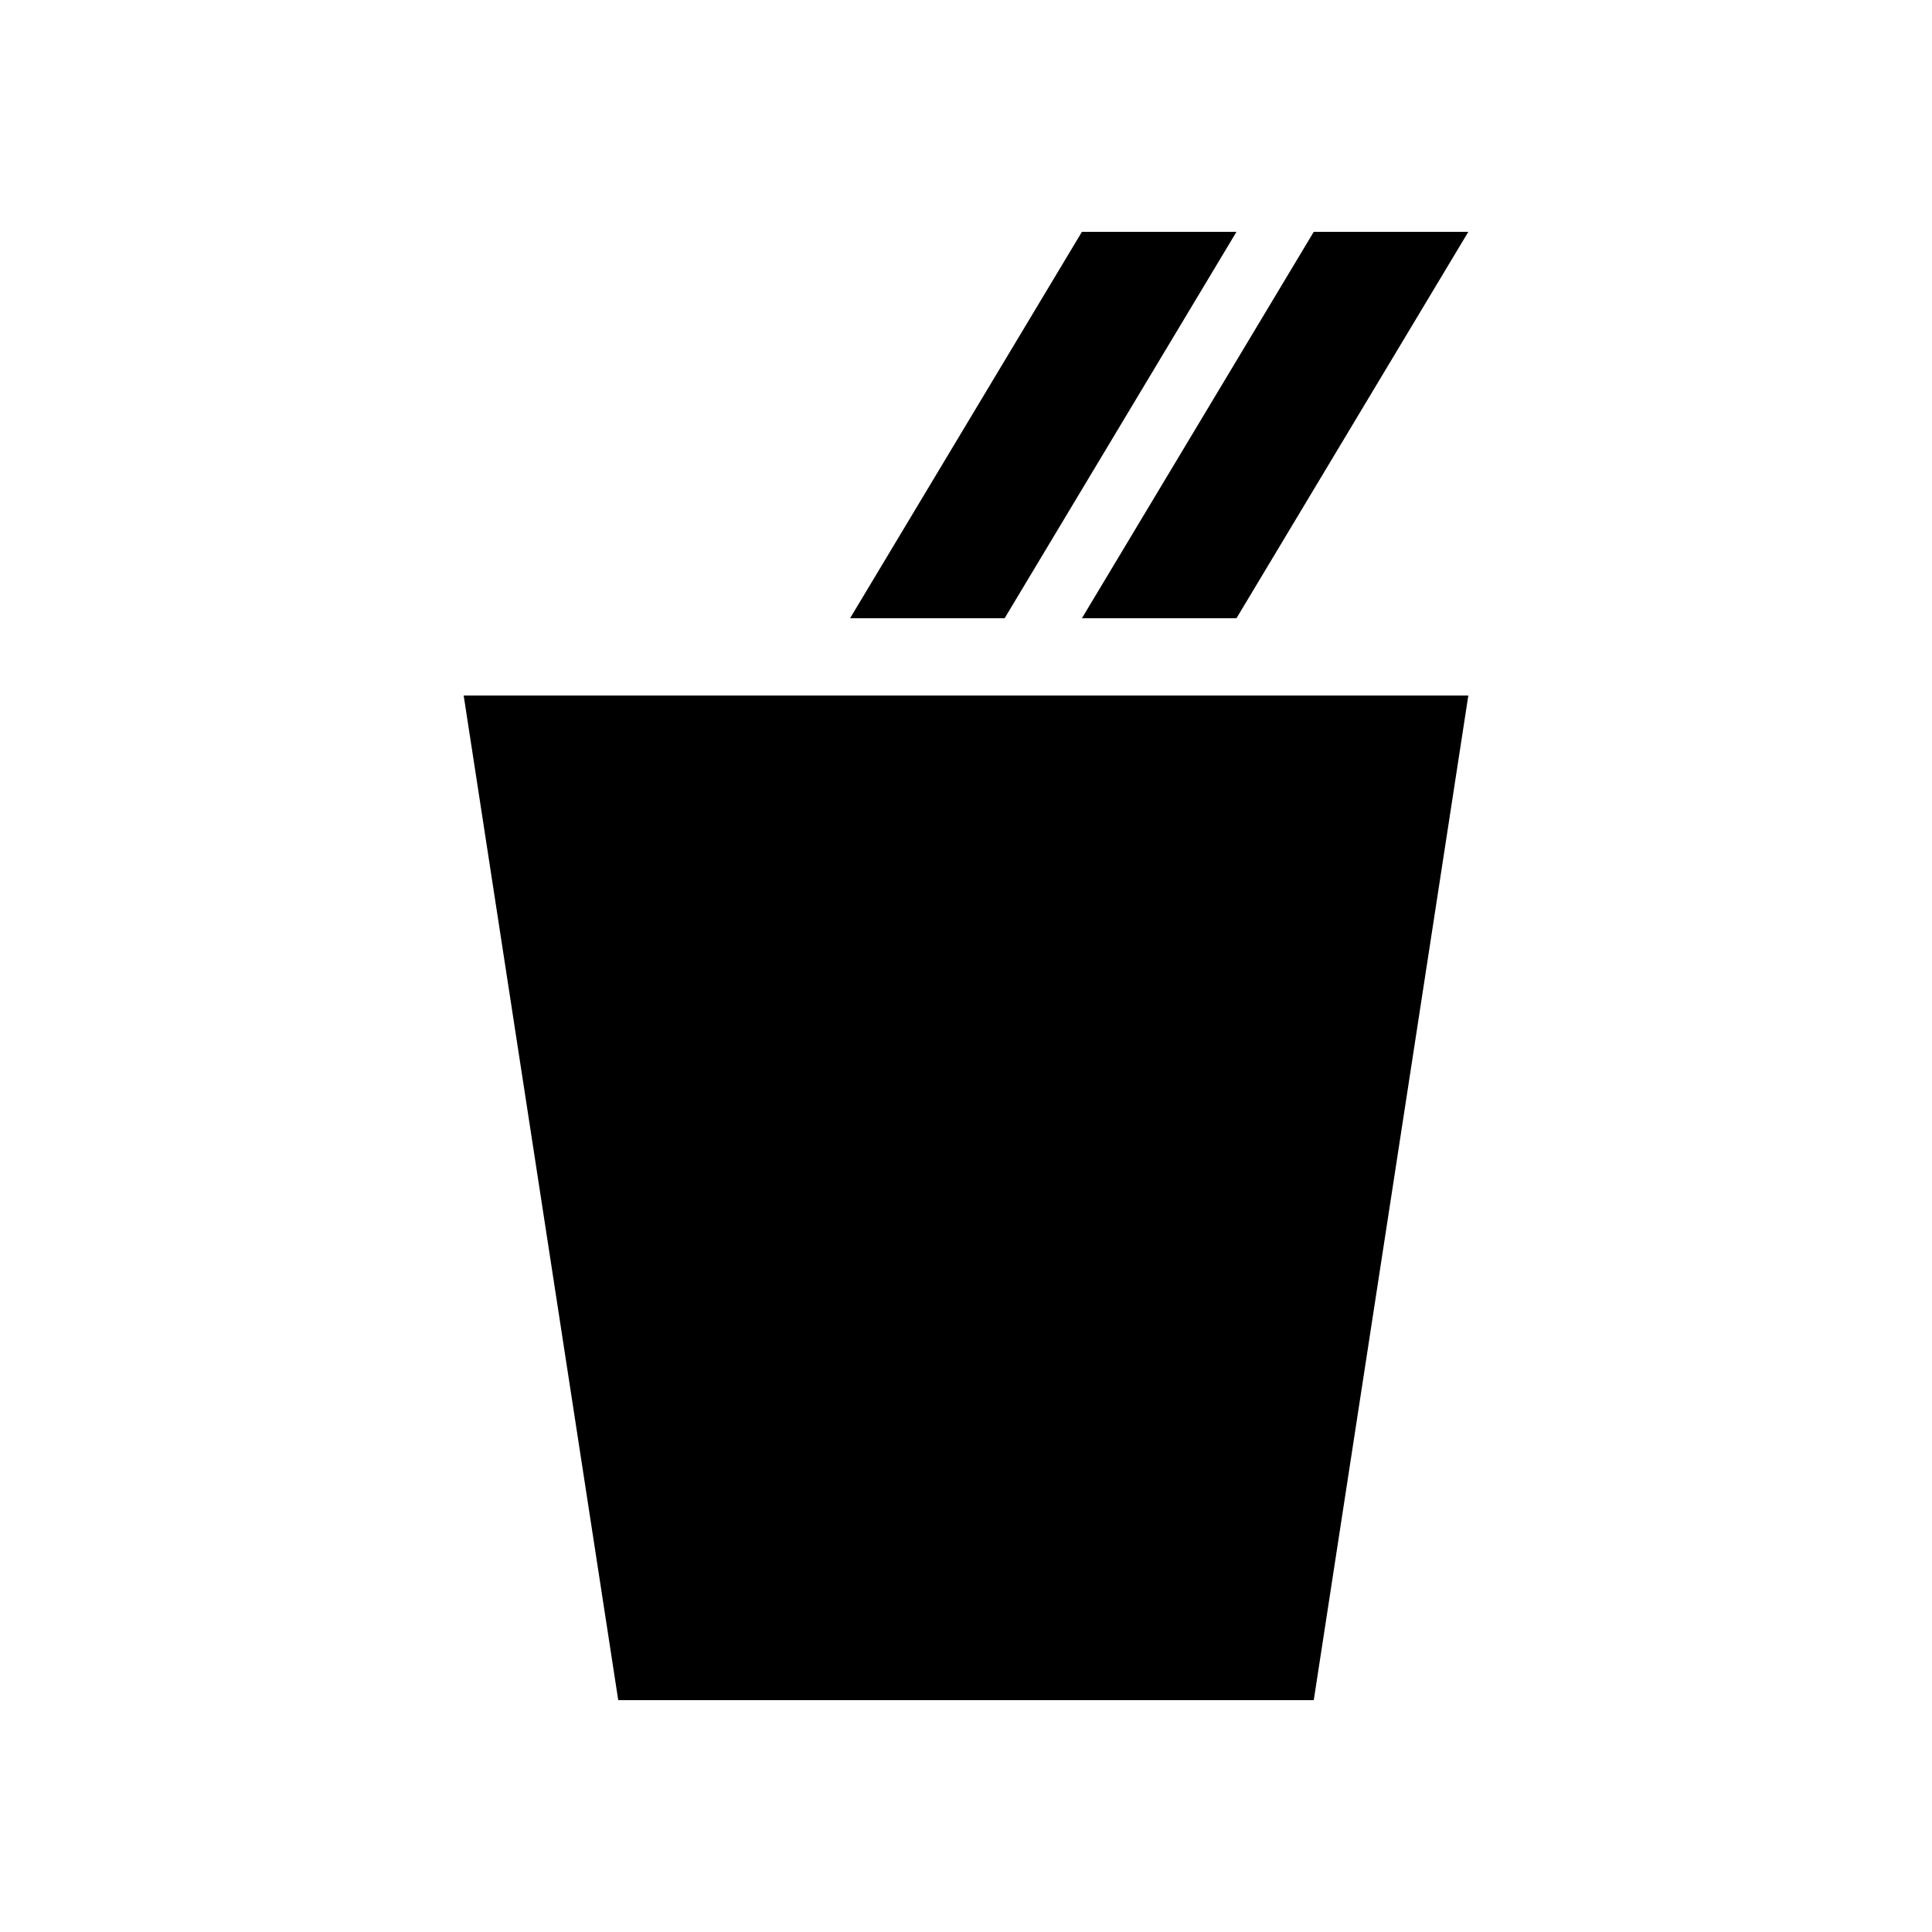<svg width="50" height="50" viewBox="0 0 50 50" fill="none" xmlns="http://www.w3.org/2000/svg">
<rect width="50" height="50" fill="white"/>
<path d="M26 16H22L28 6H32L26 16Z" fill="black"/>
<path d="M32 16H28L34 6H38L32 16Z" fill="black"/>
<path d="M34 44L38 18L12 18L16 44L34 44Z" fill="black"/>
</svg>
